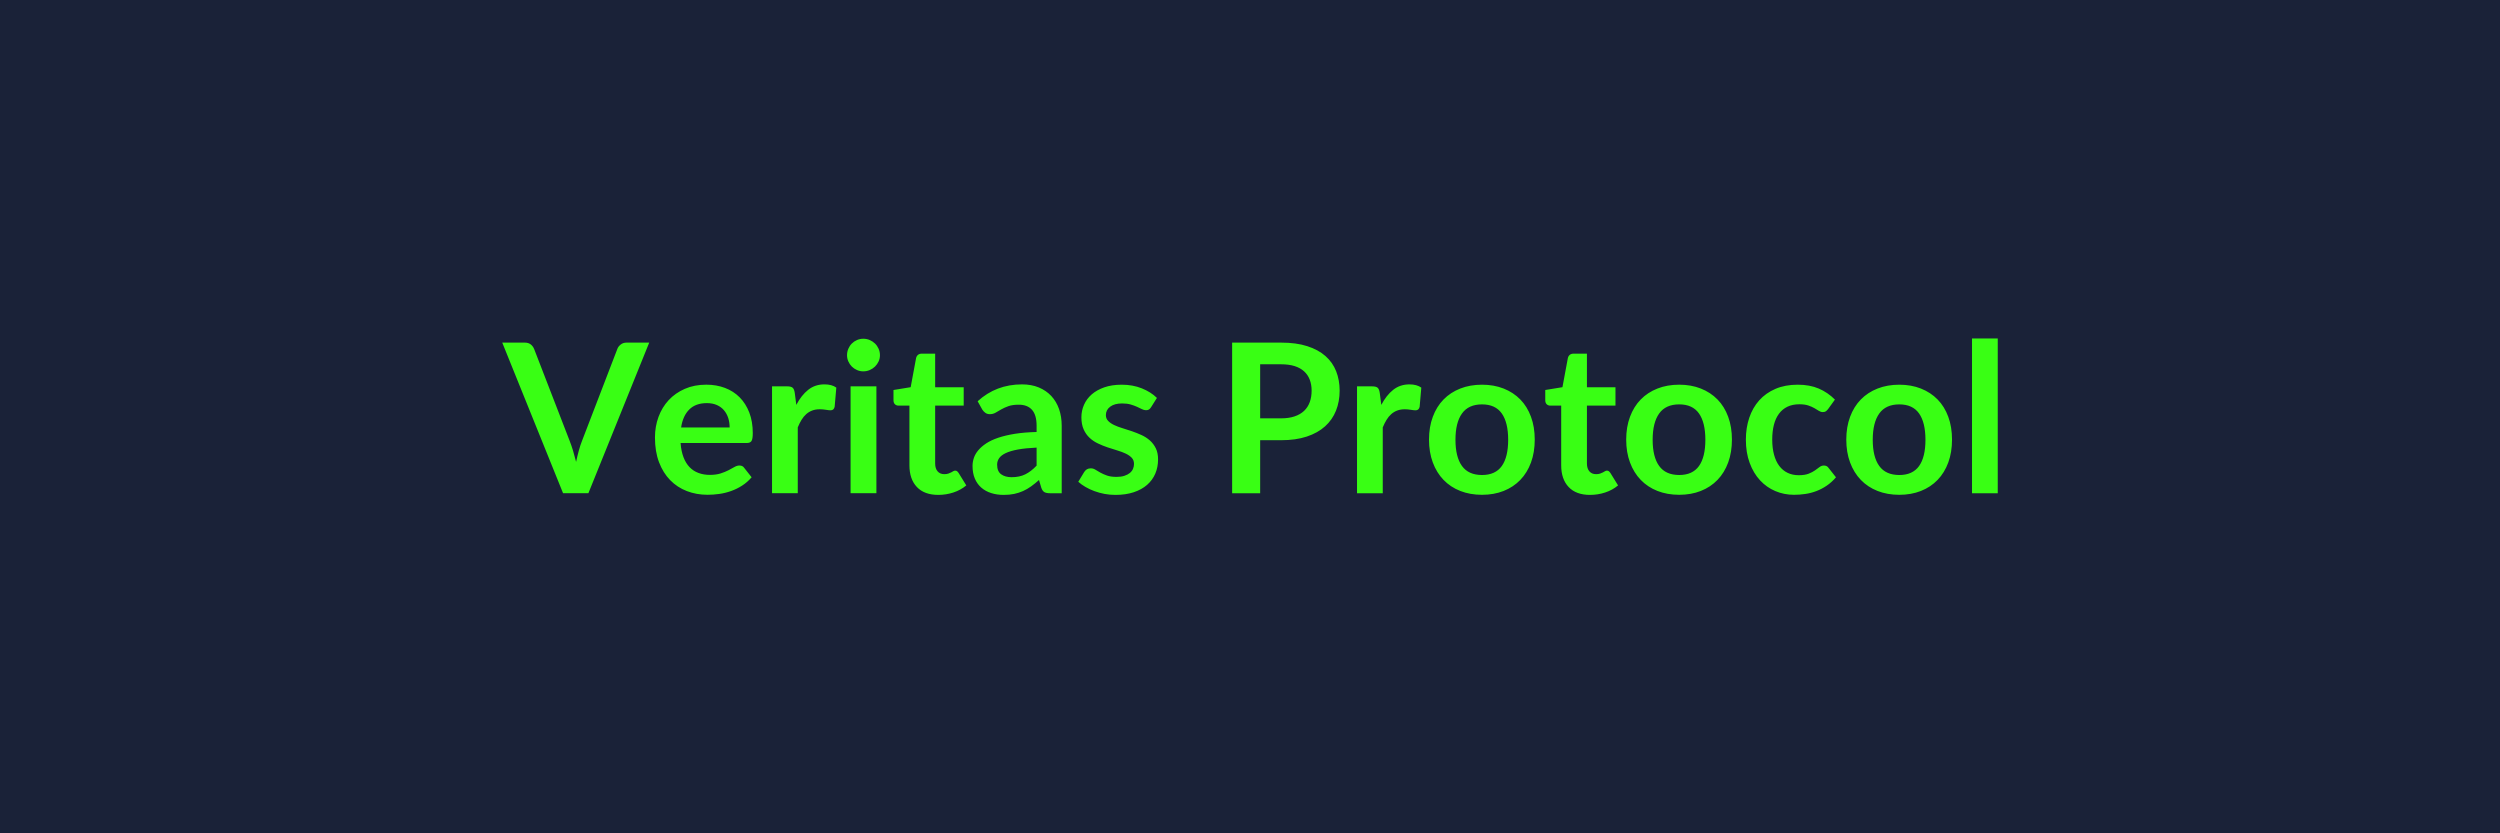 <svg xmlns="http://www.w3.org/2000/svg" width="1200" height="400" viewBox="0 0 1200 400"><rect width="100%" height="100%" fill="#1A2238"/><path fill="#39FF14" d="M300.775 164.45h10.85l-29.2 72.3h-12.15l-29.2-72.3h10.8q1.75 0 2.85.85t1.65 2.2l17.05 44.1q.85 2.15 1.63 4.72.77 2.58 1.47 5.38.6-2.8 1.3-5.38.7-2.57 1.55-4.72l16.95-44.1q.4-1.15 1.58-2.1 1.17-.95 2.87-.95m26.15 40.75h23.3q0-2.4-.67-4.53-.68-2.12-2.03-3.72t-3.42-2.53q-2.08-.92-4.83-.92-5.35 0-8.42 3.05-3.08 3.05-3.93 8.65m31.5 7.45h-31.75q.3 3.95 1.4 6.82 1.1 2.88 2.9 4.75 1.8 1.88 4.28 2.8 2.47.93 5.47.93t5.18-.7q2.17-.7 3.8-1.55 1.62-.85 2.85-1.55 1.22-.7 2.37-.7 1.55 0 2.3 1.15l3.55 4.5q-2.05 2.4-4.6 4.02-2.55 1.63-5.32 2.6-2.78.98-5.65 1.38-2.88.4-5.58.4-5.35 0-9.95-1.78-4.6-1.77-8-5.25-3.4-3.47-5.35-8.6-1.95-5.12-1.95-11.87 0-5.25 1.7-9.88 1.7-4.62 4.88-8.05 3.17-3.42 7.75-5.42 4.57-2 10.32-2 4.85 0 8.95 1.55t7.05 4.52q2.95 2.98 4.63 7.3 1.67 4.33 1.67 9.88 0 2.8-.6 3.77-.6.98-2.3.98m23.05-24.1.75 5.8q2.4-4.6 5.7-7.23 3.3-2.62 7.8-2.62 3.55 0 5.7 1.55l-.8 9.25q-.25.9-.72 1.27-.48.38-1.28.38-.75 0-2.22-.25-1.48-.25-2.88-.25-2.05 0-3.65.6t-2.87 1.72q-1.28 1.13-2.25 2.73-.98 1.6-1.83 3.65v31.6h-12.35v-51.3h7.25q1.9 0 2.65.67.75.68 1 2.43m26.8-3.1h12.4v51.3h-12.4zm14.1-14.95q0 1.6-.65 3t-1.72 2.45q-1.08 1.05-2.53 1.67-1.45.63-3.1.63-1.6 0-3.02-.63-1.43-.62-2.48-1.67t-1.67-2.45q-.63-1.4-.63-3 0-1.65.63-3.1.62-1.45 1.67-2.5t2.48-1.68q1.42-.62 3.02-.62 1.65 0 3.1.62 1.45.63 2.53 1.68 1.07 1.05 1.72 2.5t.65 3.1m28 67.05q-6.7 0-10.27-3.78-3.58-3.77-3.58-10.42V194.7h-5.25q-1 0-1.7-.65t-.7-1.95v-4.9l8.25-1.35 2.6-14q.25-1 .95-1.55t1.8-.55h6.4v16.15h13.7v8.8h-13.7v27.8q0 2.4 1.18 3.75 1.17 1.35 3.22 1.35 1.15 0 1.93-.28.77-.27 1.35-.57.57-.3 1.02-.58.45-.27.9-.27.55 0 .9.27.35.28.75.83l3.7 6q-2.7 2.25-6.2 3.4t-7.25 1.15m47.2-14.05v-8.65q-5.35.25-9 .92-3.65.68-5.85 1.73t-3.15 2.45-.95 3.05q0 3.25 1.93 4.65 1.92 1.4 5.02 1.4 3.8 0 6.58-1.38 2.77-1.37 5.42-4.17m-26.1-26.95-2.2-3.95q8.85-8.1 21.3-8.1 4.5 0 8.05 1.47 3.55 1.48 6 4.1 2.45 2.63 3.73 6.28 1.27 3.65 1.27 8v32.4h-5.6q-1.75 0-2.7-.53-.95-.52-1.5-2.12l-1.1-3.7q-1.95 1.75-3.8 3.07-1.85 1.33-3.85 2.23t-4.27 1.38q-2.28.47-5.03.47-3.25 0-6-.88-2.75-.87-4.75-2.62t-3.1-4.35-1.1-6.05q0-1.95.65-3.88.65-1.92 2.13-3.67 1.47-1.75 3.82-3.3t5.78-2.7q3.42-1.15 7.97-1.88 4.55-.72 10.4-.87v-3q0-5.15-2.2-7.63-2.2-2.47-6.35-2.47-3 0-4.97.7-1.98.7-3.48 1.57-1.5.88-2.72 1.58-1.23.7-2.73.7-1.3 0-2.2-.68-.9-.67-1.45-1.57m83.85-5.55-2.8 4.45q-.5.8-1.05 1.12-.55.33-1.4.33-.9 0-1.92-.5-1.03-.5-2.38-1.13-1.35-.62-3.07-1.12-1.73-.5-4.08-.5-3.65 0-5.72 1.55-2.08 1.55-2.08 4.05 0 1.65 1.08 2.77 1.07 1.13 2.85 1.98 1.77.85 4.02 1.52 2.25.68 4.58 1.48 2.32.8 4.57 1.82 2.25 1.03 4.03 2.6 1.77 1.58 2.85 3.78 1.07 2.2 1.07 5.3 0 3.7-1.32 6.82-1.33 3.13-3.93 5.4-2.6 2.28-6.42 3.55-3.83 1.28-8.83 1.28-2.65 0-5.17-.47-2.53-.48-4.85-1.33-2.33-.85-4.3-2-1.98-1.15-3.48-2.5l2.85-4.7q.55-.85 1.3-1.3t1.9-.45 2.18.65q1.02.65 2.37 1.4t3.18 1.4q1.82.65 4.62.65 2.2 0 3.78-.53 1.57-.52 2.6-1.37 1.02-.85 1.5-1.98.47-1.12.47-2.32 0-1.8-1.07-2.95-1.08-1.15-2.85-2-1.78-.85-4.05-1.53-2.28-.67-4.65-1.47-2.38-.8-4.65-1.88-2.28-1.07-4.05-2.72-1.78-1.65-2.85-4.05-1.08-2.4-1.08-5.8 0-3.15 1.25-6t3.68-4.98q2.42-2.12 6.05-3.4 3.62-1.27 8.37-1.27 5.3 0 9.65 1.75t7.25 4.6m49.55 9.8h10.05q3.7 0 6.45-.93 2.75-.92 4.58-2.65 1.82-1.72 2.72-4.2.9-2.47.9-5.52 0-2.9-.9-5.25t-2.7-4-4.55-2.53q-2.75-.87-6.5-.87h-10.05zm-13.45-36.35h23.5q7.25 0 12.55 1.7t8.75 4.75 5.13 7.3q1.67 4.25 1.67 9.3 0 5.25-1.75 9.62-1.75 4.38-5.25 7.53t-8.77 4.9q-5.28 1.75-12.33 1.75h-10.05v25.45h-13.45zm70.85 24.1.75 5.8q2.4-4.6 5.7-7.23 3.3-2.62 7.8-2.62 3.55 0 5.7 1.55l-.8 9.25q-.25.9-.72 1.27-.48.38-1.28.38-.75 0-2.22-.25-1.48-.25-2.88-.25-2.05 0-3.65.6t-2.87 1.72q-1.28 1.13-2.25 2.73-.98 1.6-1.83 3.65v31.6h-12.35v-51.3h7.25q1.9 0 2.65.67.75.68 1 2.43m49.1-3.9q5.7 0 10.38 1.85 4.67 1.85 8 5.25 3.32 3.4 5.12 8.3t1.8 10.95q0 6.1-1.8 11t-5.12 8.35q-3.33 3.45-8 5.3-4.68 1.85-10.38 1.85-5.75 0-10.45-1.85t-8.02-5.3q-3.33-3.45-5.15-8.35-1.83-4.9-1.83-11 0-6.05 1.83-10.95 1.82-4.9 5.15-8.3 3.32-3.4 8.02-5.25t10.45-1.85m0 43.35q6.4 0 9.48-4.3 3.07-4.3 3.07-12.6t-3.07-12.65q-3.08-4.35-9.48-4.35-6.5 0-9.62 4.38-3.13 4.37-3.13 12.62t3.13 12.57q3.12 4.33 9.62 4.33m51.85 9.55q-6.7 0-10.27-3.78-3.58-3.77-3.58-10.42V194.7h-5.25q-1 0-1.7-.65t-.7-1.95v-4.9l8.25-1.35 2.6-14q.25-1 .95-1.55t1.8-.55h6.4v16.15h13.7v8.8h-13.7v27.8q0 2.4 1.18 3.75 1.17 1.35 3.22 1.35 1.15 0 1.93-.28.77-.27 1.35-.57.57-.3 1.02-.58.45-.27.9-.27.55 0 .9.27.35.28.75.83l3.7 6q-2.7 2.25-6.2 3.4t-7.25 1.15m42.8-52.9q5.7 0 10.38 1.85 4.67 1.85 8 5.25 3.32 3.4 5.12 8.3t1.8 10.95q0 6.1-1.8 11t-5.12 8.35q-3.33 3.45-8 5.3-4.68 1.85-10.38 1.85-5.75 0-10.45-1.85t-8.02-5.3q-3.33-3.45-5.15-8.35-1.83-4.9-1.83-11 0-6.05 1.83-10.95 1.82-4.9 5.15-8.3 3.32-3.4 8.02-5.25t10.45-1.85m0 43.35q6.4 0 9.48-4.3 3.07-4.3 3.07-12.6t-3.07-12.65q-3.08-4.35-9.48-4.35-6.5 0-9.62 4.38-3.13 4.37-3.13 12.62t3.13 12.57q3.12 4.33 9.62 4.33m74.75-36.2-3.25 4.5q-.55.7-1.07 1.1-.53.4-1.53.4-.95 0-1.85-.58-.9-.57-2.15-1.3-1.25-.72-2.97-1.3-1.73-.57-4.28-.57-3.25 0-5.7 1.17-2.45 1.18-4.07 3.38-1.63 2.2-2.43 5.32-.8 3.13-.8 7.08 0 4.1.88 7.3.87 3.2 2.52 5.37 1.65 2.18 4 3.3 2.35 1.13 5.3 1.13t4.78-.73q1.82-.72 3.07-1.6 1.25-.87 2.18-1.6.92-.72 2.07-.72 1.5 0 2.25 1.15l3.55 4.5q-2.05 2.4-4.45 4.02-2.4 1.63-4.97 2.6-2.58.98-5.3 1.38-2.73.4-5.43.4-4.75 0-8.95-1.78-4.2-1.77-7.35-5.17t-4.97-8.33q-1.83-4.92-1.83-11.22 0-5.65 1.63-10.48 1.62-4.82 4.77-8.35 3.15-3.52 7.8-5.52t10.7-2q5.75 0 10.08 1.85 4.32 1.85 7.77 5.3m30.9-7.15q5.7 0 10.38 1.85 4.67 1.85 8 5.25 3.32 3.4 5.12 8.3t1.8 10.95q0 6.1-1.8 11t-5.12 8.35q-3.33 3.45-8 5.3-4.68 1.85-10.38 1.85-5.75 0-10.45-1.85t-8.02-5.3q-3.33-3.45-5.15-8.35-1.83-4.9-1.83-11 0-6.05 1.83-10.95 1.82-4.9 5.15-8.3 3.32-3.4 8.02-5.25t10.45-1.85m0 43.35q6.4 0 9.48-4.3 3.07-4.3 3.07-12.6t-3.07-12.65q-3.08-4.35-9.48-4.35-6.5 0-9.62 4.38-3.13 4.37-3.13 12.62t3.13 12.57q3.12 4.33 9.62 4.33m34.9-65.55h12.35v74.3h-12.35z"/></svg>